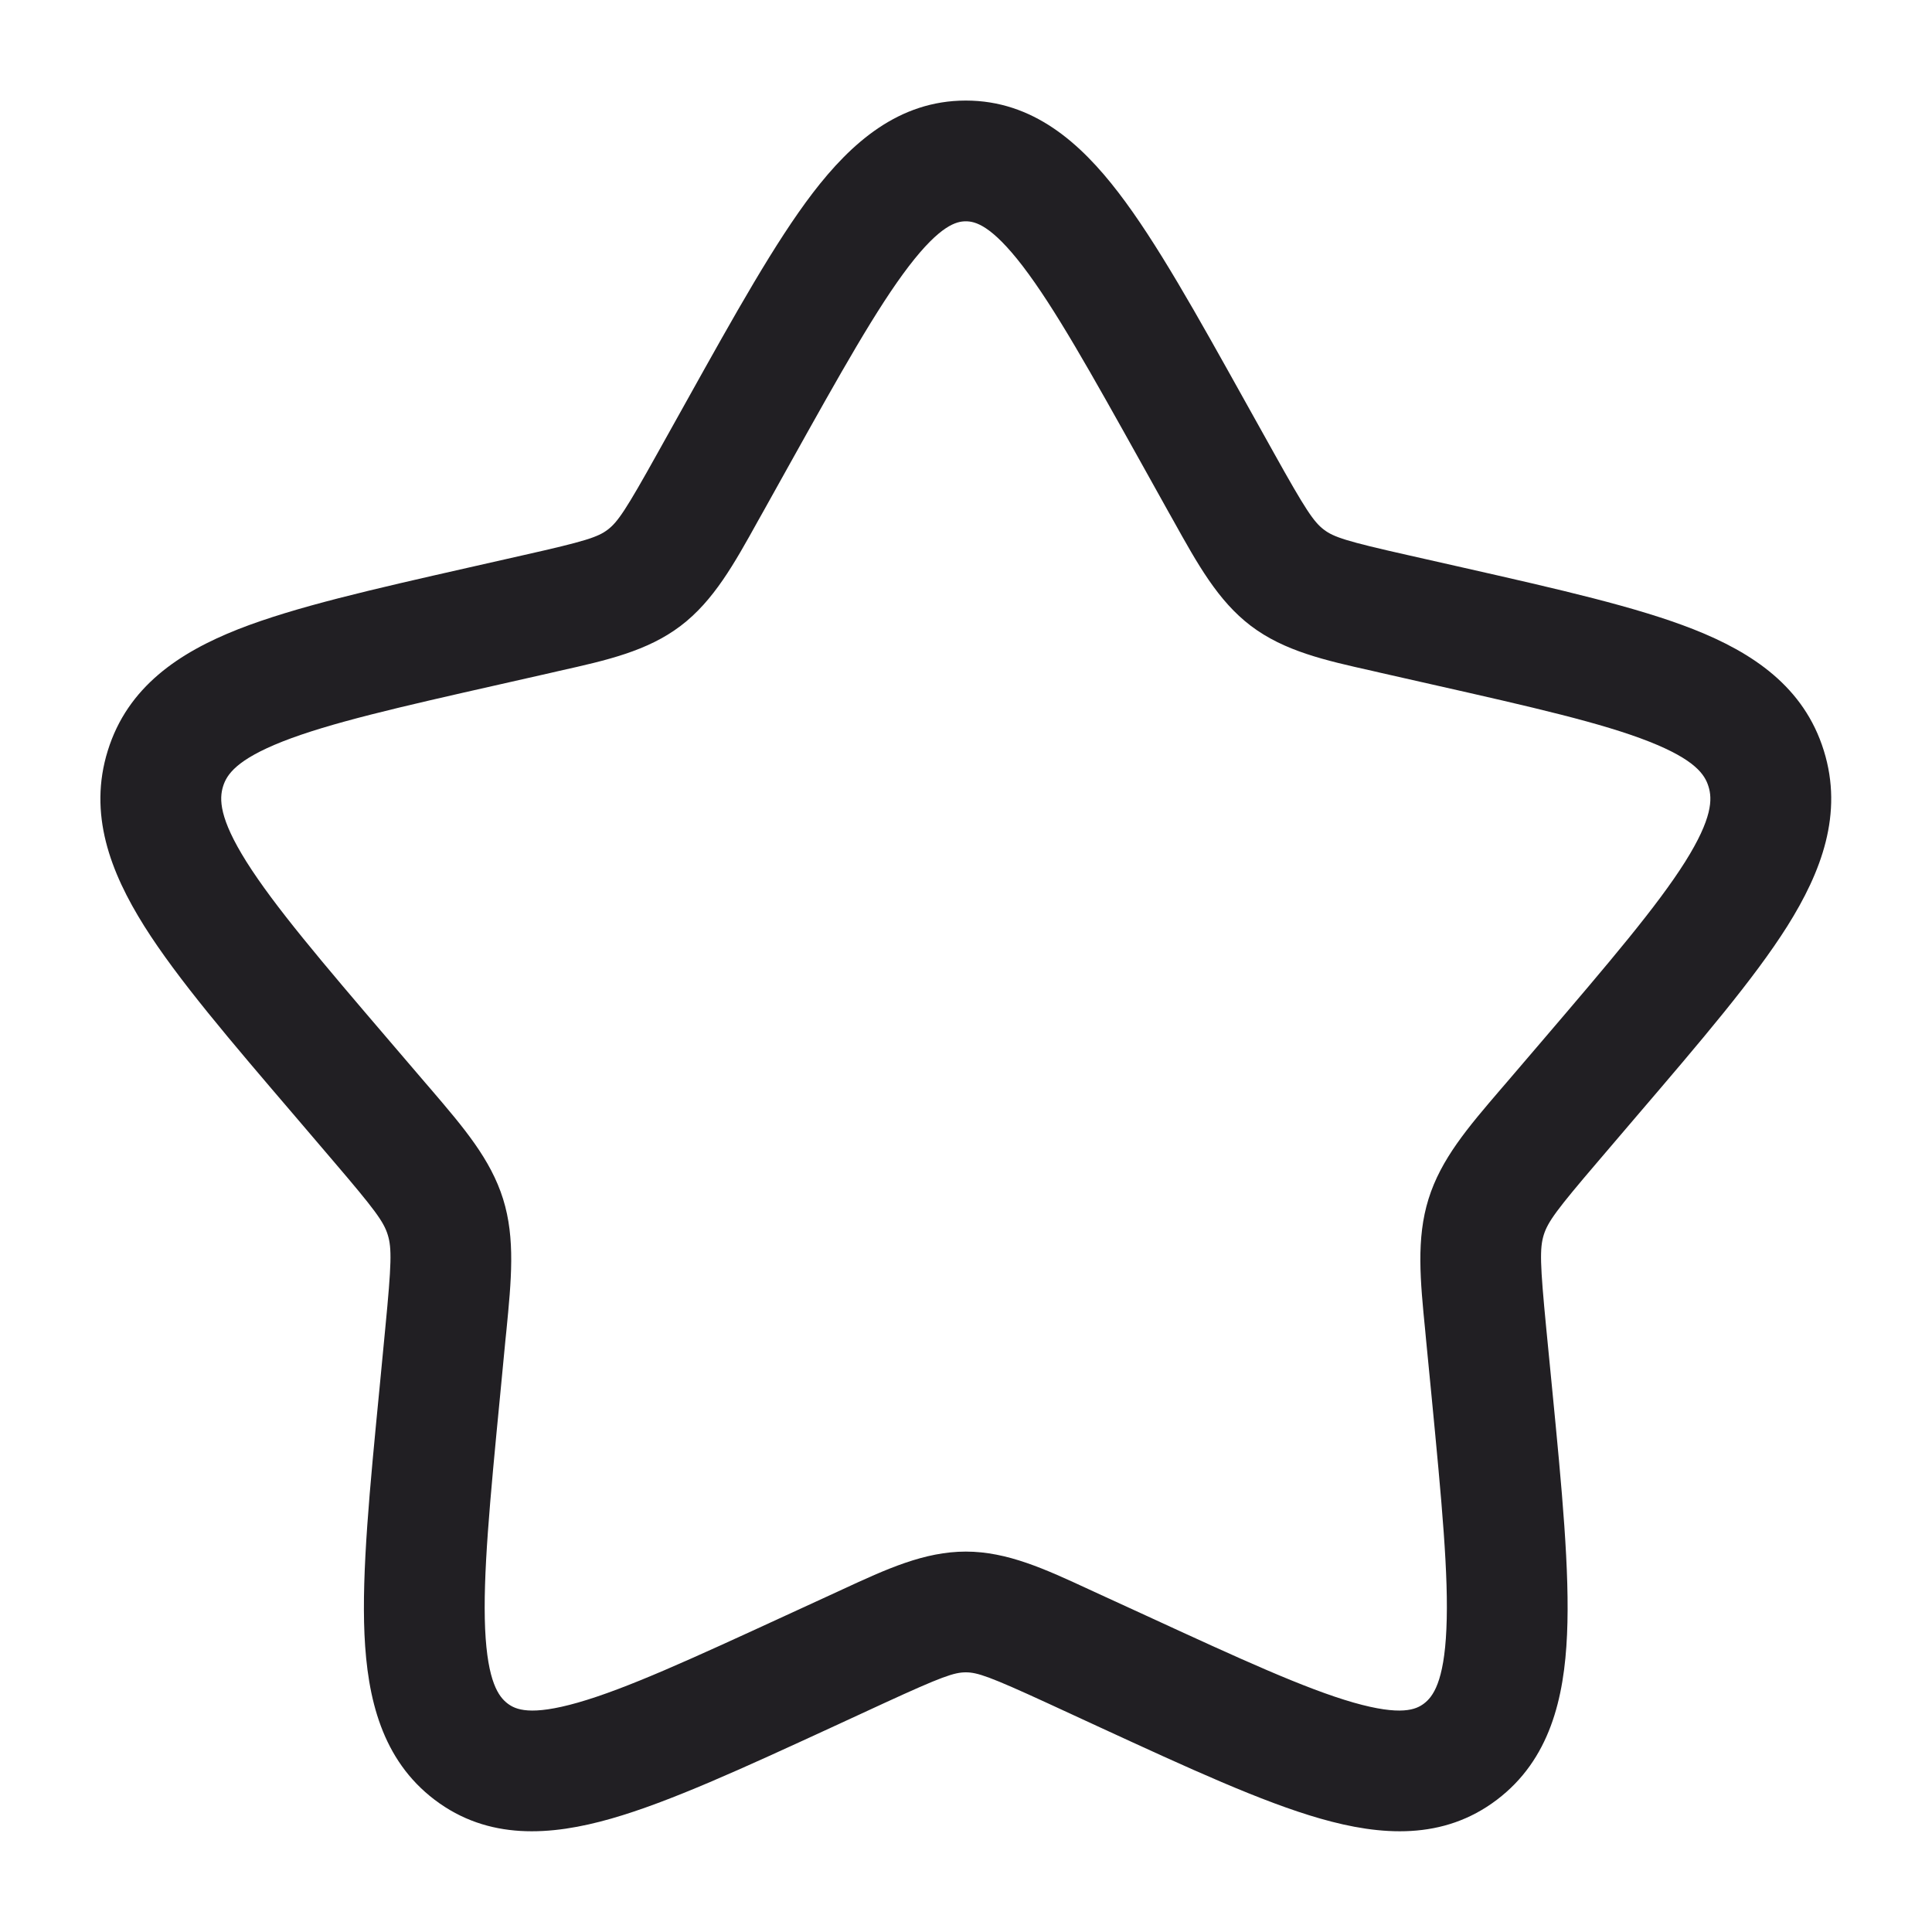 <svg width="20" height="20" viewBox="0 0 20 20" fill="none" xmlns="http://www.w3.org/2000/svg">
<path fill-rule="evenodd" clip-rule="evenodd" d="M9.408 2.756C9.08 3.185 8.709 3.846 8.171 4.811L7.898 5.301C7.882 5.33 7.866 5.359 7.849 5.388C7.599 5.839 7.387 6.22 7.046 6.479C6.702 6.74 6.282 6.835 5.794 6.944C5.763 6.951 5.731 6.958 5.699 6.966L5.169 7.086C4.123 7.322 3.411 7.485 2.923 7.677C2.448 7.865 2.347 8.018 2.309 8.141C2.269 8.271 2.268 8.47 2.552 8.922C2.841 9.38 3.327 9.952 4.04 10.785L4.401 11.207C4.422 11.232 4.443 11.256 4.464 11.28C4.799 11.672 5.079 11.999 5.208 12.412C5.336 12.822 5.293 13.254 5.242 13.777C5.239 13.809 5.236 13.841 5.232 13.874L5.178 14.438C5.07 15.549 4.998 16.313 5.022 16.863C5.047 17.413 5.163 17.565 5.255 17.635C5.337 17.697 5.489 17.766 5.983 17.625C6.486 17.481 7.153 17.175 8.133 16.724L8.629 16.496C8.66 16.482 8.69 16.468 8.72 16.454C9.174 16.244 9.568 16.062 9.998 16.062C10.428 16.062 10.821 16.244 11.275 16.454C11.305 16.468 11.336 16.482 11.366 16.496L11.863 16.724C12.842 17.175 13.51 17.481 14.012 17.625C14.507 17.766 14.659 17.697 14.741 17.635C14.833 17.565 14.949 17.413 14.973 16.863C14.998 16.313 14.925 15.548 14.818 14.438L14.763 13.874C14.76 13.841 14.757 13.809 14.754 13.777C14.702 13.254 14.66 12.822 14.788 12.412C14.916 11.999 15.196 11.672 15.532 11.28C15.553 11.256 15.573 11.232 15.595 11.207L15.956 10.785C16.668 9.952 17.155 9.38 17.444 8.922C17.728 8.47 17.727 8.271 17.686 8.141C17.648 8.018 17.548 7.865 17.072 7.677C16.585 7.485 15.873 7.322 14.827 7.086L14.297 6.966C14.265 6.958 14.233 6.951 14.202 6.944C13.714 6.835 13.294 6.74 12.949 6.479C12.608 6.22 12.397 5.839 12.146 5.388C12.13 5.359 12.114 5.33 12.097 5.301L11.824 4.811C11.286 3.846 10.916 3.185 10.588 2.756C10.26 2.328 10.093 2.291 9.998 2.291C9.903 2.291 9.736 2.328 9.408 2.756ZM8.415 1.996C8.813 1.477 9.304 1.041 9.998 1.041C10.692 1.041 11.183 1.477 11.58 1.996C11.971 2.506 12.384 3.248 12.89 4.156L13.189 4.692C13.516 5.279 13.6 5.403 13.705 5.483C13.806 5.56 13.936 5.603 14.572 5.746L15.156 5.878C16.136 6.1 16.943 6.283 17.53 6.514C18.141 6.755 18.675 7.109 18.88 7.77C19.084 8.424 18.855 9.026 18.502 9.588C18.158 10.133 17.61 10.774 16.94 11.557L16.545 12.02C16.114 12.524 16.024 12.647 15.981 12.783C15.938 12.922 15.942 13.082 16.007 13.754L16.067 14.369C16.169 15.415 16.251 16.269 16.222 16.919C16.193 17.581 16.043 18.216 15.496 18.631C14.94 19.053 14.293 19.005 13.668 18.826C13.062 18.653 12.307 18.305 11.39 17.883L10.844 17.631C10.246 17.356 10.118 17.312 9.998 17.312C9.878 17.312 9.75 17.356 9.152 17.631L8.606 17.883C7.689 18.305 6.933 18.653 6.328 18.826C5.703 19.005 5.055 19.053 4.499 18.631C3.953 18.216 3.803 17.581 3.773 16.919C3.744 16.269 3.827 15.415 3.929 14.369L3.988 13.754C4.053 13.082 4.057 12.922 4.014 12.783C3.972 12.647 3.882 12.524 3.451 12.02L3.056 11.557C2.386 10.774 1.837 10.133 1.494 9.588C1.141 9.026 0.912 8.424 1.116 7.77C1.321 7.109 1.855 6.755 2.465 6.514C3.053 6.283 3.86 6.1 4.84 5.878L4.893 5.866L5.423 5.746C6.059 5.603 6.19 5.56 6.291 5.483C6.396 5.403 6.479 5.279 6.806 4.692L7.105 4.156C7.611 3.248 8.025 2.506 8.415 1.996Z" fill="#211F23"/>
</svg>

